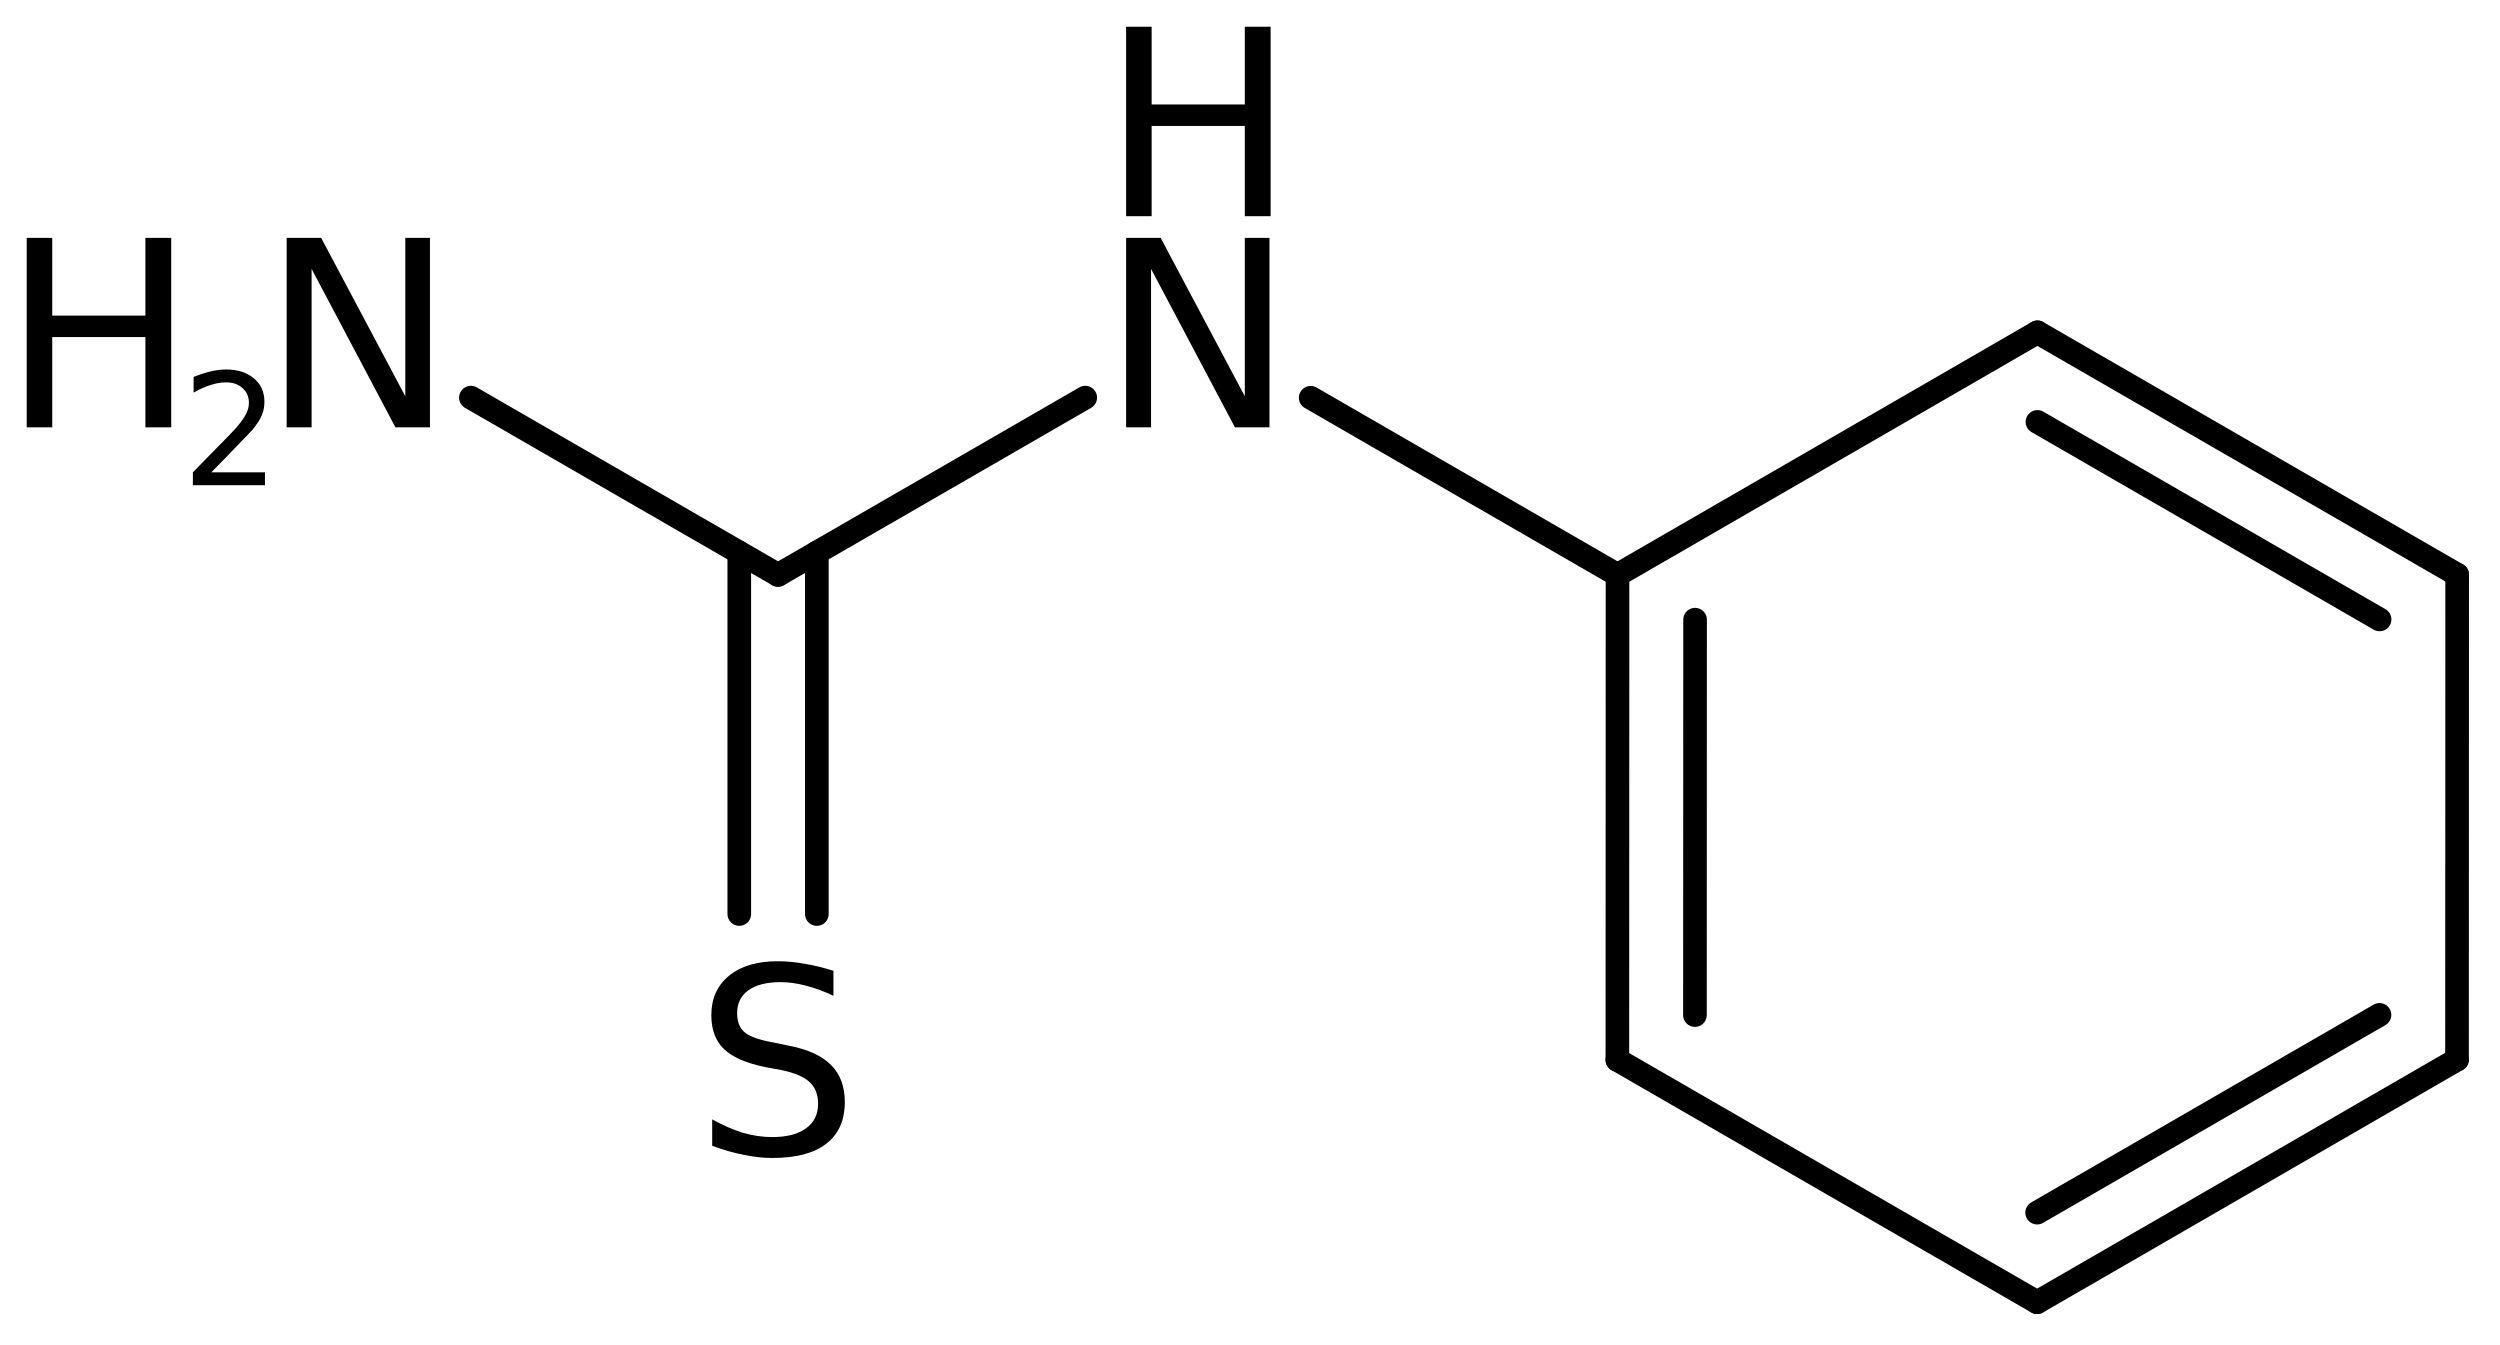 <?xml version='1.0' encoding='UTF-8'?>
<!DOCTYPE svg PUBLIC "-//W3C//DTD SVG 1.1//EN" "http://www.w3.org/Graphics/SVG/1.1/DTD/svg11.dtd">
<svg version='1.2' xmlns='http://www.w3.org/2000/svg' xmlns:xlink='http://www.w3.org/1999/xlink' width='52.406mm' height='28.196mm' viewBox='0 0 52.406 28.196'>
  <desc>Generated by the Chemistry Development Kit (http://github.com/cdk)</desc>
  <g stroke-linecap='round' stroke-linejoin='round' stroke='#000000' stroke-width='.495' fill='#000000'>
    <rect x='.0' y='.0' width='53.0' height='29.0' fill='#FFFFFF' stroke='none'/>
    <g id='mol1' class='mol'>
      <g id='mol1bnd1' class='bond'>
        <line x1='42.703' y1='27.298' x2='51.505' y2='22.212'/>
        <line x1='42.703' y1='25.42' x2='49.88' y2='21.274'/>
      </g>
      <line id='mol1bnd2' class='bond' x1='42.703' y1='27.298' x2='33.904' y2='22.218'/>
      <g id='mol1bnd3' class='bond'>
        <line x1='33.907' y1='12.052' x2='33.904' y2='22.218'/>
        <line x1='35.533' y1='12.99' x2='35.53' y2='21.279'/>
      </g>
      <line id='mol1bnd4' class='bond' x1='33.907' y1='12.052' x2='42.709' y2='6.966'/>
      <g id='mol1bnd5' class='bond'>
        <line x1='51.508' y1='12.046' x2='42.709' y2='6.966'/>
        <line x1='49.882' y1='12.985' x2='42.71' y2='8.844'/>
      </g>
      <line id='mol1bnd6' class='bond' x1='51.505' y1='22.212' x2='51.508' y2='12.046'/>
      <line id='mol1bnd7' class='bond' x1='33.907' y1='12.052' x2='27.475' y2='8.338'/>
      <line id='mol1bnd8' class='bond' x1='22.749' y1='8.335' x2='16.31' y2='12.052'/>
      <g id='mol1bnd9' class='bond'>
        <line x1='17.123' y1='11.583' x2='17.123' y2='19.16'/>
        <line x1='15.497' y1='11.583' x2='15.497' y2='19.16'/>
      </g>
      <line id='mol1bnd10' class='bond' x1='16.31' y1='12.052' x2='9.871' y2='8.335'/>
      <g id='mol1atm7' class='atom'>
        <path d='M23.606 4.986h.724l1.764 3.321v-3.321h.517v3.972h-.724l-1.758 -3.321v3.321h-.523v-3.972z' stroke='none'/>
        <path d='M23.606 .56h.535v1.63h1.953v-1.63h.541v3.972h-.541v-1.892h-1.953v1.892h-.535v-3.972z' stroke='none'/>
      </g>
      <path id='mol1atm9' class='atom' d='M17.471 20.351v.523q-.31 -.146 -.583 -.213q-.268 -.073 -.524 -.073q-.437 .0 -.675 .17q-.237 .171 -.237 .481q.0 .267 .158 .401q.158 .134 .602 .213l.323 .067q.602 .116 .888 .408q.286 .285 .286 .772q-.0 .578 -.39 .876q-.383 .298 -1.131 .298q-.286 -.0 -.602 -.067q-.316 -.061 -.657 -.188v-.554q.329 .182 .639 .28q.316 .091 .62 .091q.456 .0 .706 -.182q.255 -.183 .255 -.517q.0 -.292 -.182 -.457q-.177 -.164 -.59 -.249l-.329 -.061q-.602 -.121 -.87 -.377q-.267 -.255 -.267 -.712q-.0 -.523 .371 -.827q.371 -.304 1.022 -.304q.279 .0 .571 .055q.292 .049 .596 .146z' stroke='none'/>
      <g id='mol1atm10' class='atom'>
        <path d='M6.009 4.986h.723l1.764 3.321v-3.321h.517v3.972h-.724l-1.757 -3.321v3.321h-.523v-3.972z' stroke='none'/>
        <path d='M.56 4.986h.535v1.63h1.953v-1.63h.541v3.972h-.541v-1.892h-1.953v1.892h-.535v-3.972z' stroke='none'/>
        <path d='M4.43 9.901h1.124v.27h-1.511v-.27q.183 -.189 .5 -.511q.318 -.321 .398 -.412q.153 -.175 .215 -.296q.062 -.12 .062 -.237q.0 -.19 -.135 -.31q-.131 -.12 -.346 -.12q-.15 -.0 -.318 .054q-.168 .051 -.361 .161v-.329q.193 -.076 .361 -.116q.172 -.04 .314 -.04q.369 -.0 .588 .186q.222 .182 .222 .492q.0 .15 -.054 .281q-.055 .132 -.201 .311q-.04 .043 -.256 .266q-.211 .223 -.602 .62z' stroke='none'/>
      </g>
    </g>
  </g>
</svg>
